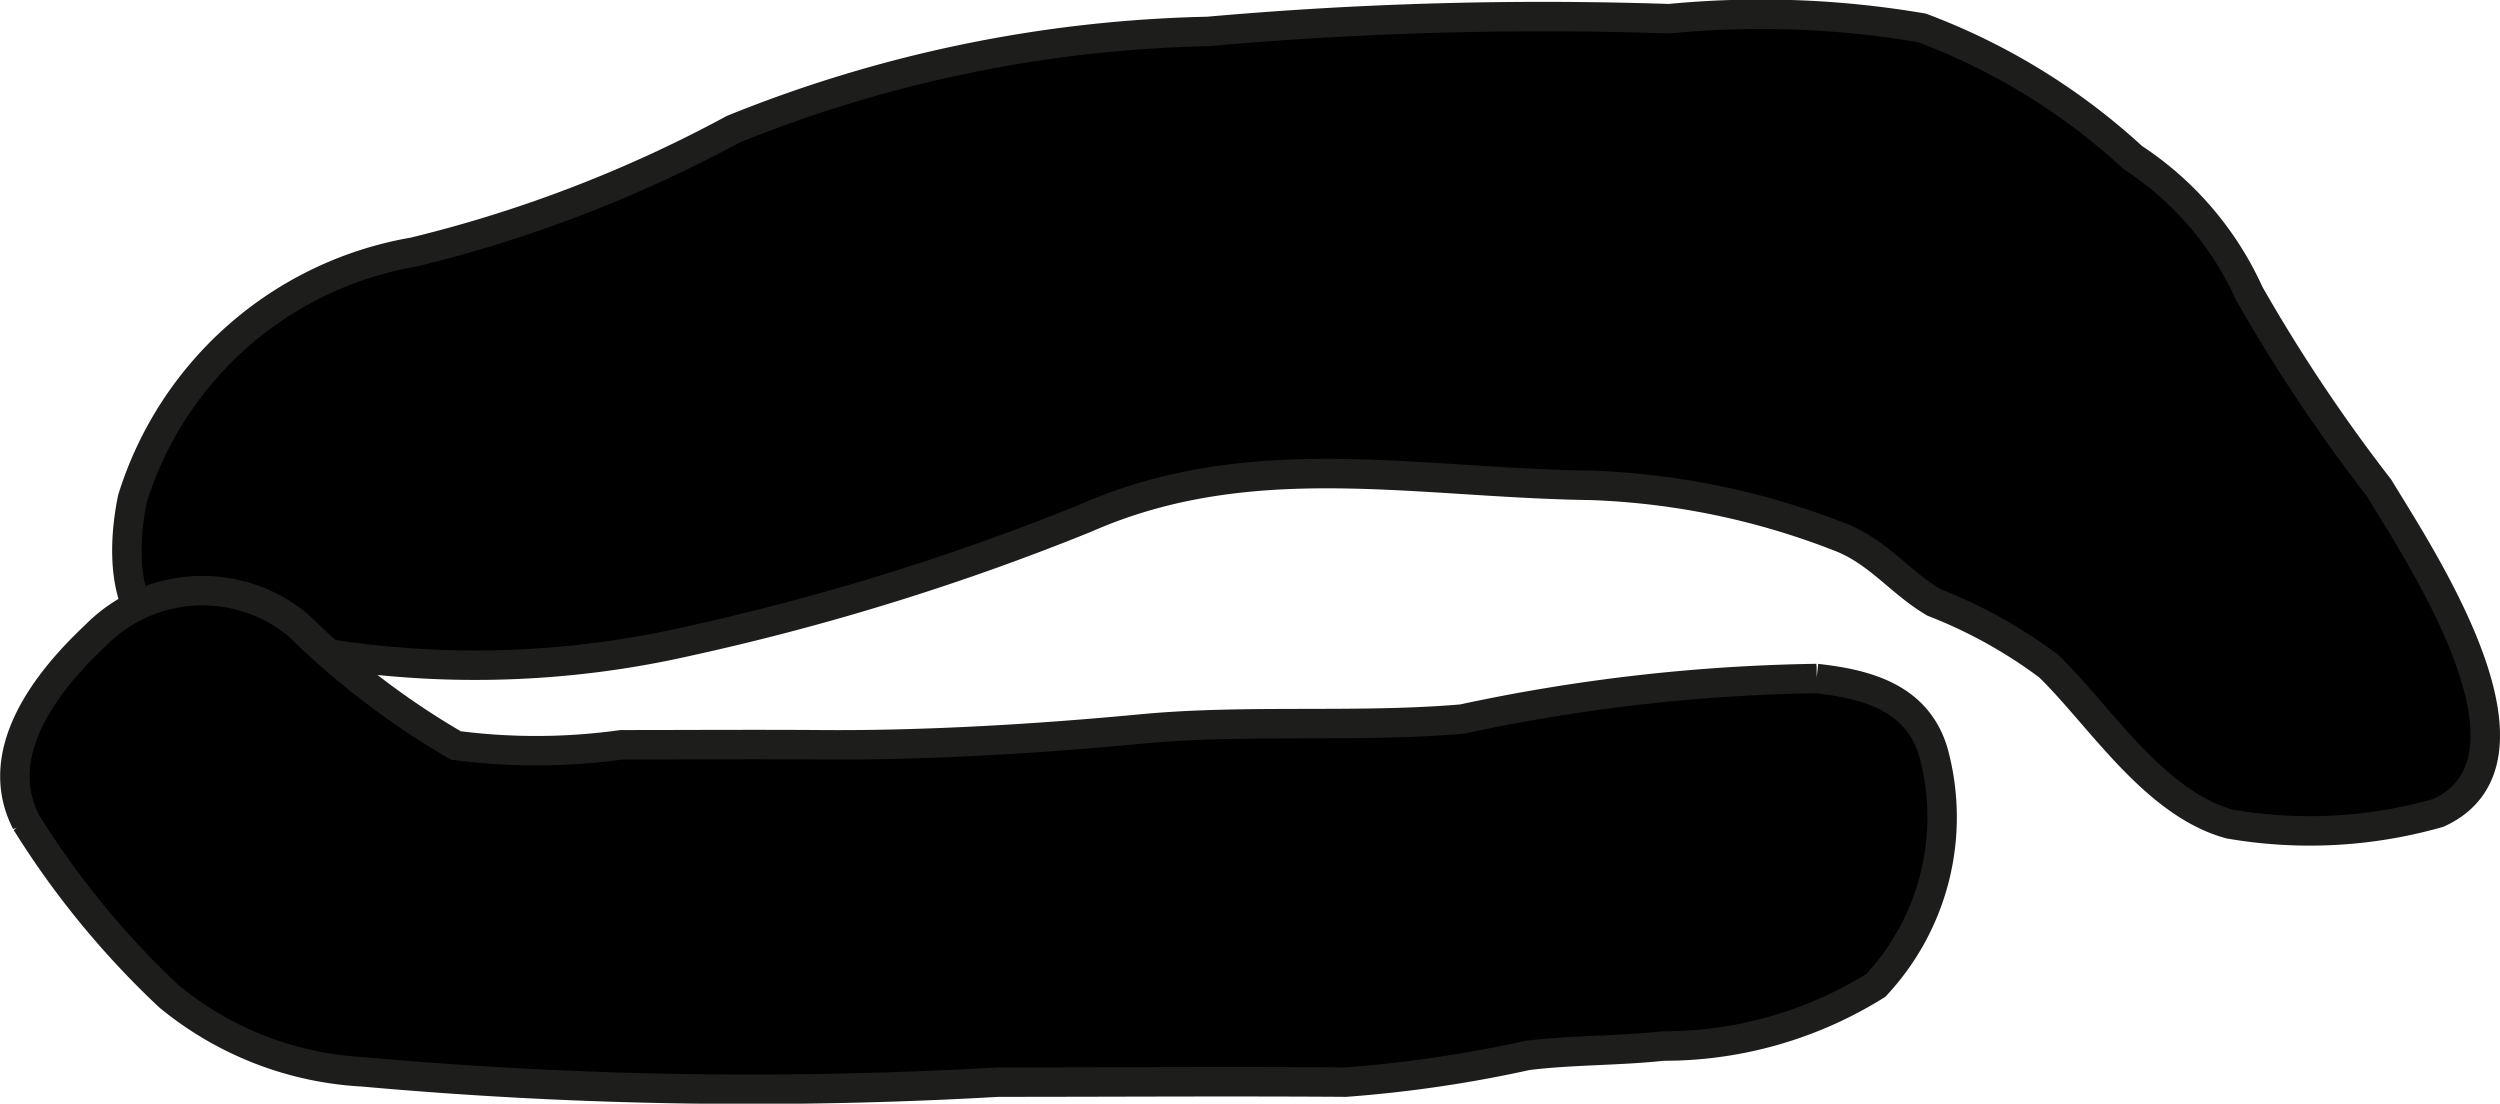 <?xml version="1.0" encoding="UTF-8"?>
<svg xmlns="http://www.w3.org/2000/svg"
     version="1.1"
     width="7.482mm"
     height="3.303mm"
     viewBox="0 0 21.21 9.362">
   <defs>
      <style type="text/css">
      .a {
        stroke: #1d1d1b;
        stroke-width: 0.25px;
      }
    </style>
   </defs>
   <path class="a"
         d="M5.836,5.44a8.114,8.114,0,0,1-3.37.05c-.31-.047-.789.095-1.065-.067-.382-.226-.354-.822-.277-1.194a3.038,3.038,0,0,1,2.385-2.091,11.277,11.277,0,0,0,2.711-1.042,11.362,11.362,0,0,1,4.029-.83,32.129,32.129,0,0,1,3.912-.108A8.107,8.107,0,0,1,16.306.236a5.481,5.481,0,0,1,1.79,1.101,2.711,2.711,0,0,1,.987,1.153,14.074,14.074,0,0,0,1.101,1.649c.355.587,1.499,2.3.503,2.757a3.98,3.98,0,0,1-1.772.094c-.641-.177-1.097-.914-1.532-1.338a4.116,4.116,0,0,0-.976-.542c-.296-.175-.474-.435-.813-.561a6.401,6.401,0,0,0-2.094-.432c-1.486-.02-2.89-.338-4.29.278A20.921,20.921,0,0,1,5.836,5.44Z"/>
   <path class="a"
         d="M3.081,9.093a36.646,36.646,0,0,0,5.387.087c.983,0,1.966-.007,2.949,0a10.847,10.847,0,0,0,1.539-.226c.377-.047.779-.039,1.152-.08a3.398,3.398,0,0,0,1.807-.515,2.091,2.091,0,0,0,.488-1.977c-.135-.459-.554-.578-.991-.626a15.312,15.312,0,0,0-3.008.344c-.904.076-1.825-.001-2.722.084-.884.084-1.842.141-2.719.134-.563-.004-1.127,0-1.69,0a5.251,5.251,0,0,1-1.405.006,6.693,6.693,0,0,1-1.337-1.02,1.273,1.273,0,0,0-1.725.091c-.423.397-.883.998-.584,1.58A7.374,7.374,0,0,0,1.433,8.452,2.827,2.827,0,0,0,3.081,9.093Z"/>
</svg>
